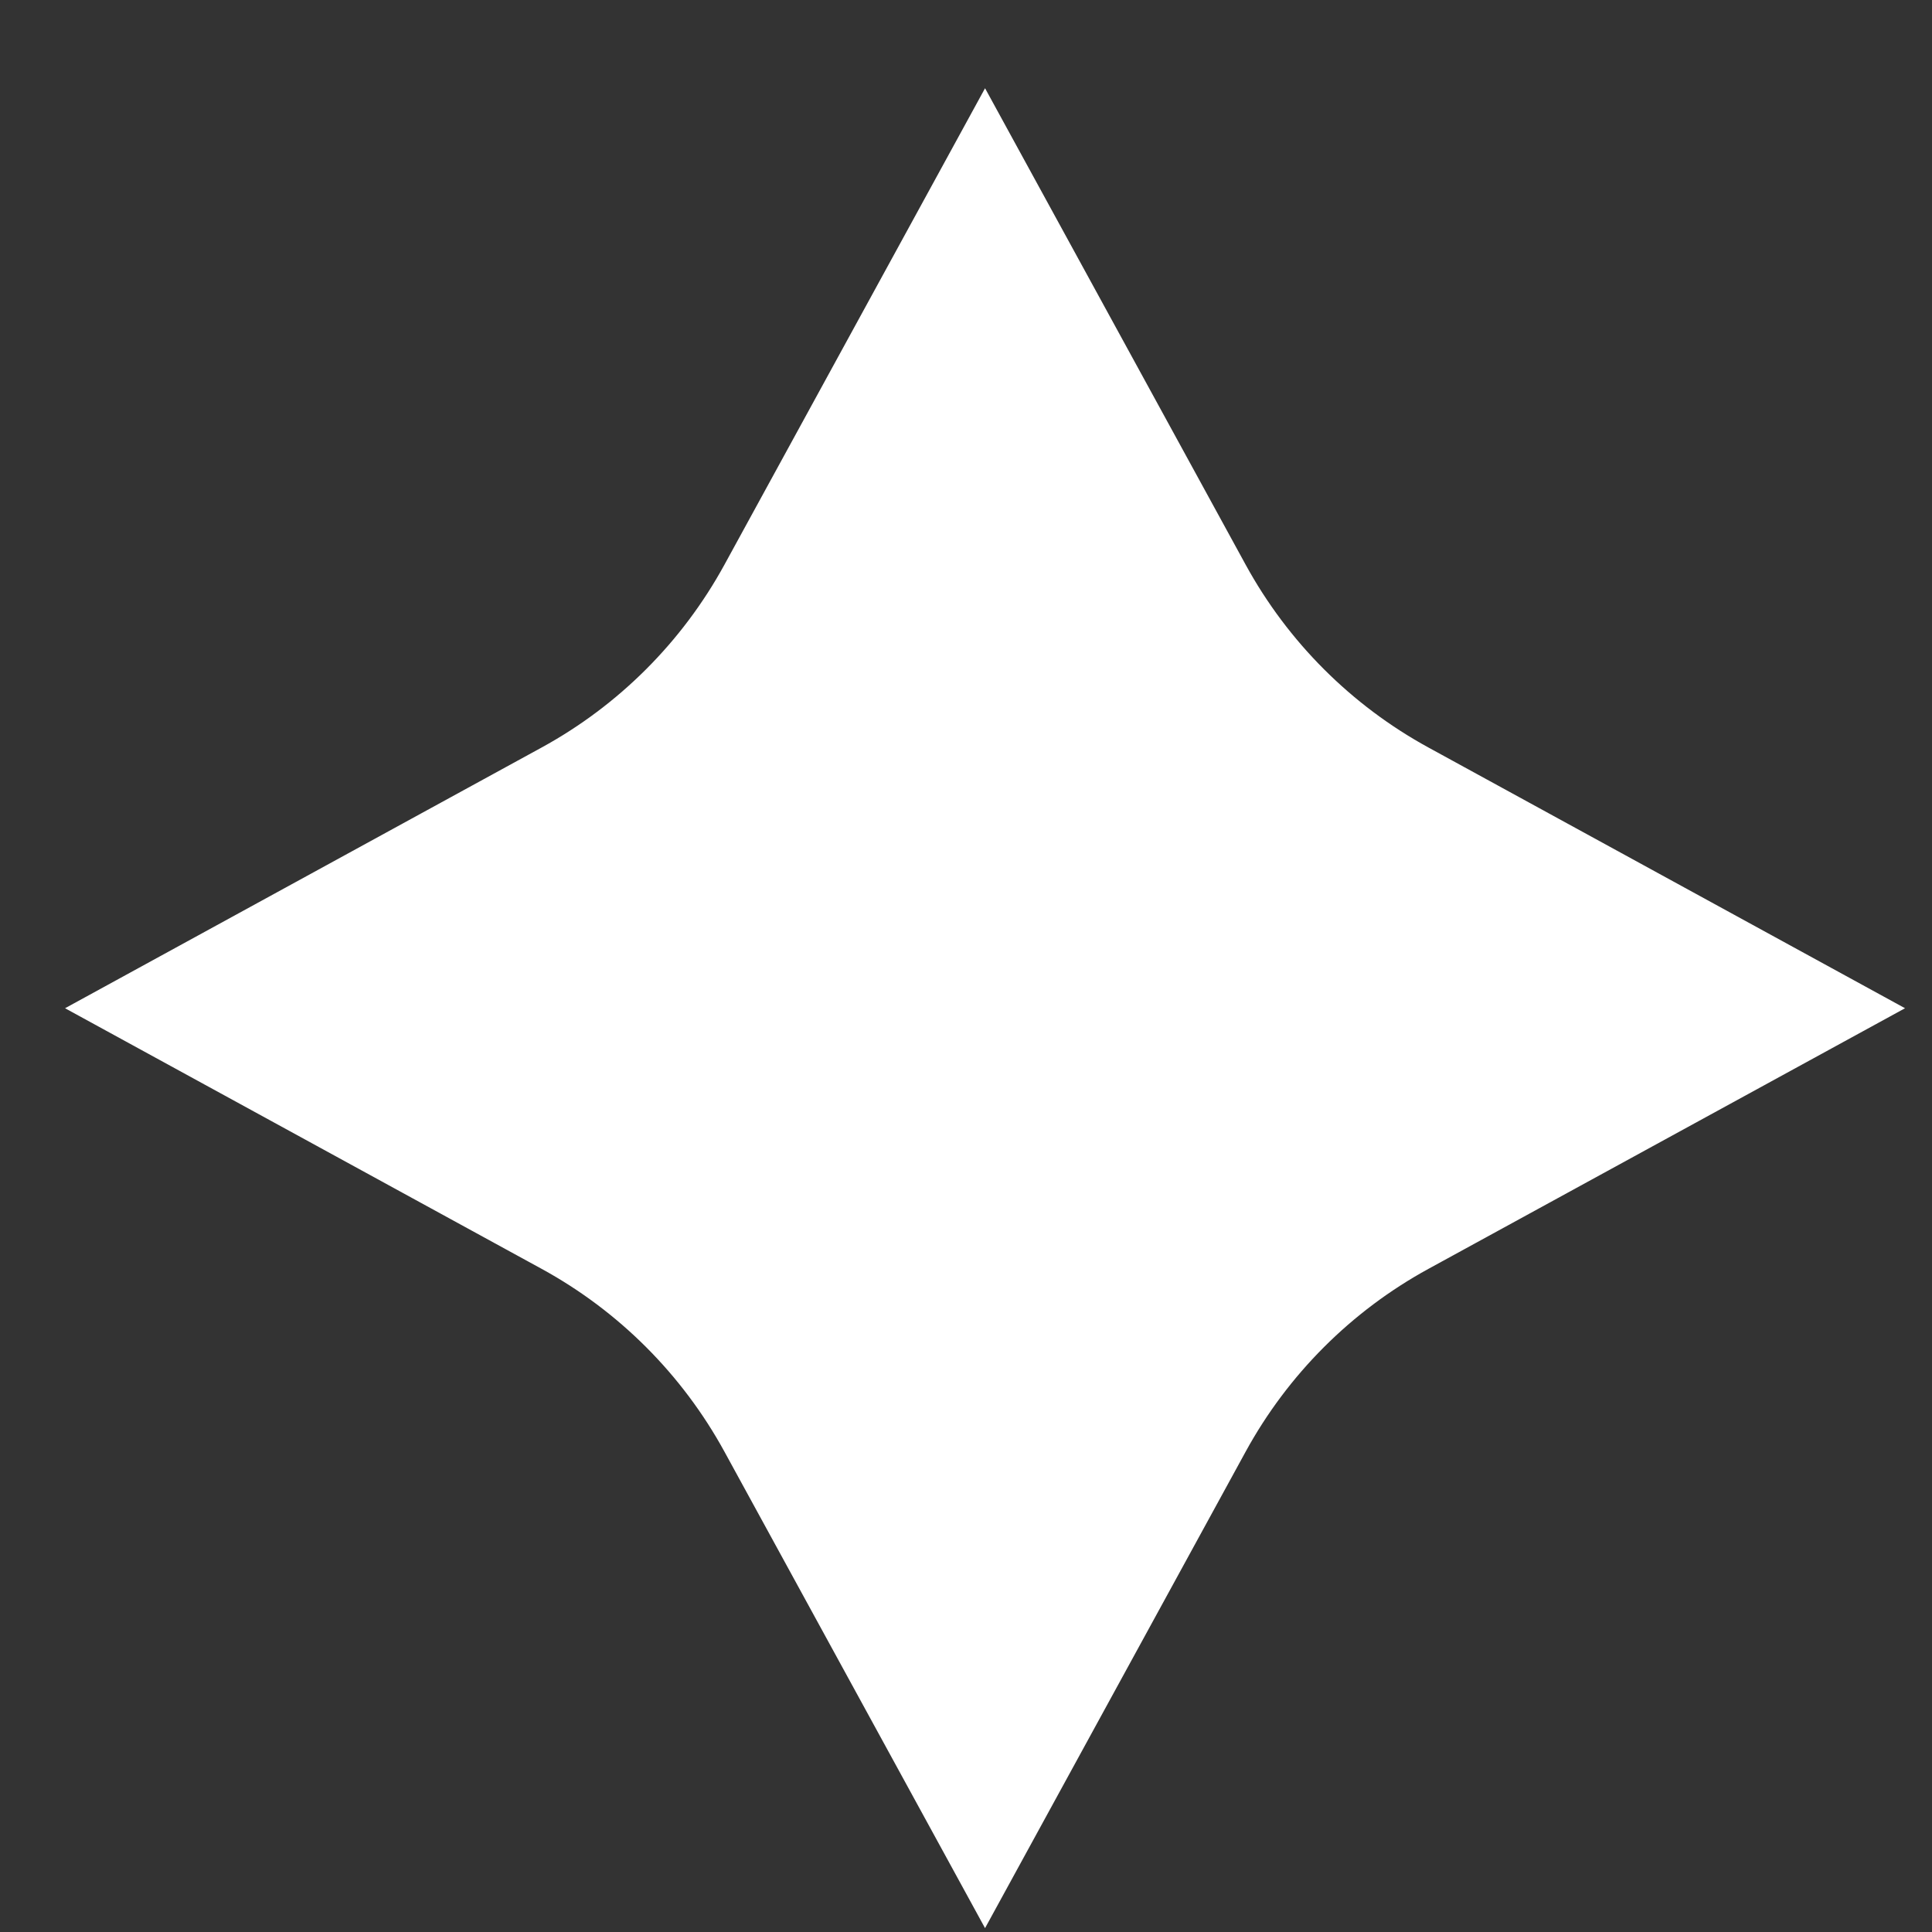 <svg width="21" height="21" viewBox="0 0 21 21" fill="none" xmlns="http://www.w3.org/2000/svg">
<rect x="0" y="0" width="21" height="21" fill="#333333" stroke="none"/>
<path d="M8.313 6.378L10.707 2.001L13.101 6.378C13.606 7.301 14.365 8.06 15.287 8.564L19.665 10.959L15.287 13.353C14.365 13.857 13.606 14.616 13.101 15.539L10.707 19.916L8.313 15.539C7.808 14.616 7.049 13.857 6.127 13.353L1.749 10.959L6.127 8.564C7.049 8.06 7.808 7.301 8.313 6.378Z" fill="white" stroke="white"/>
</svg>
